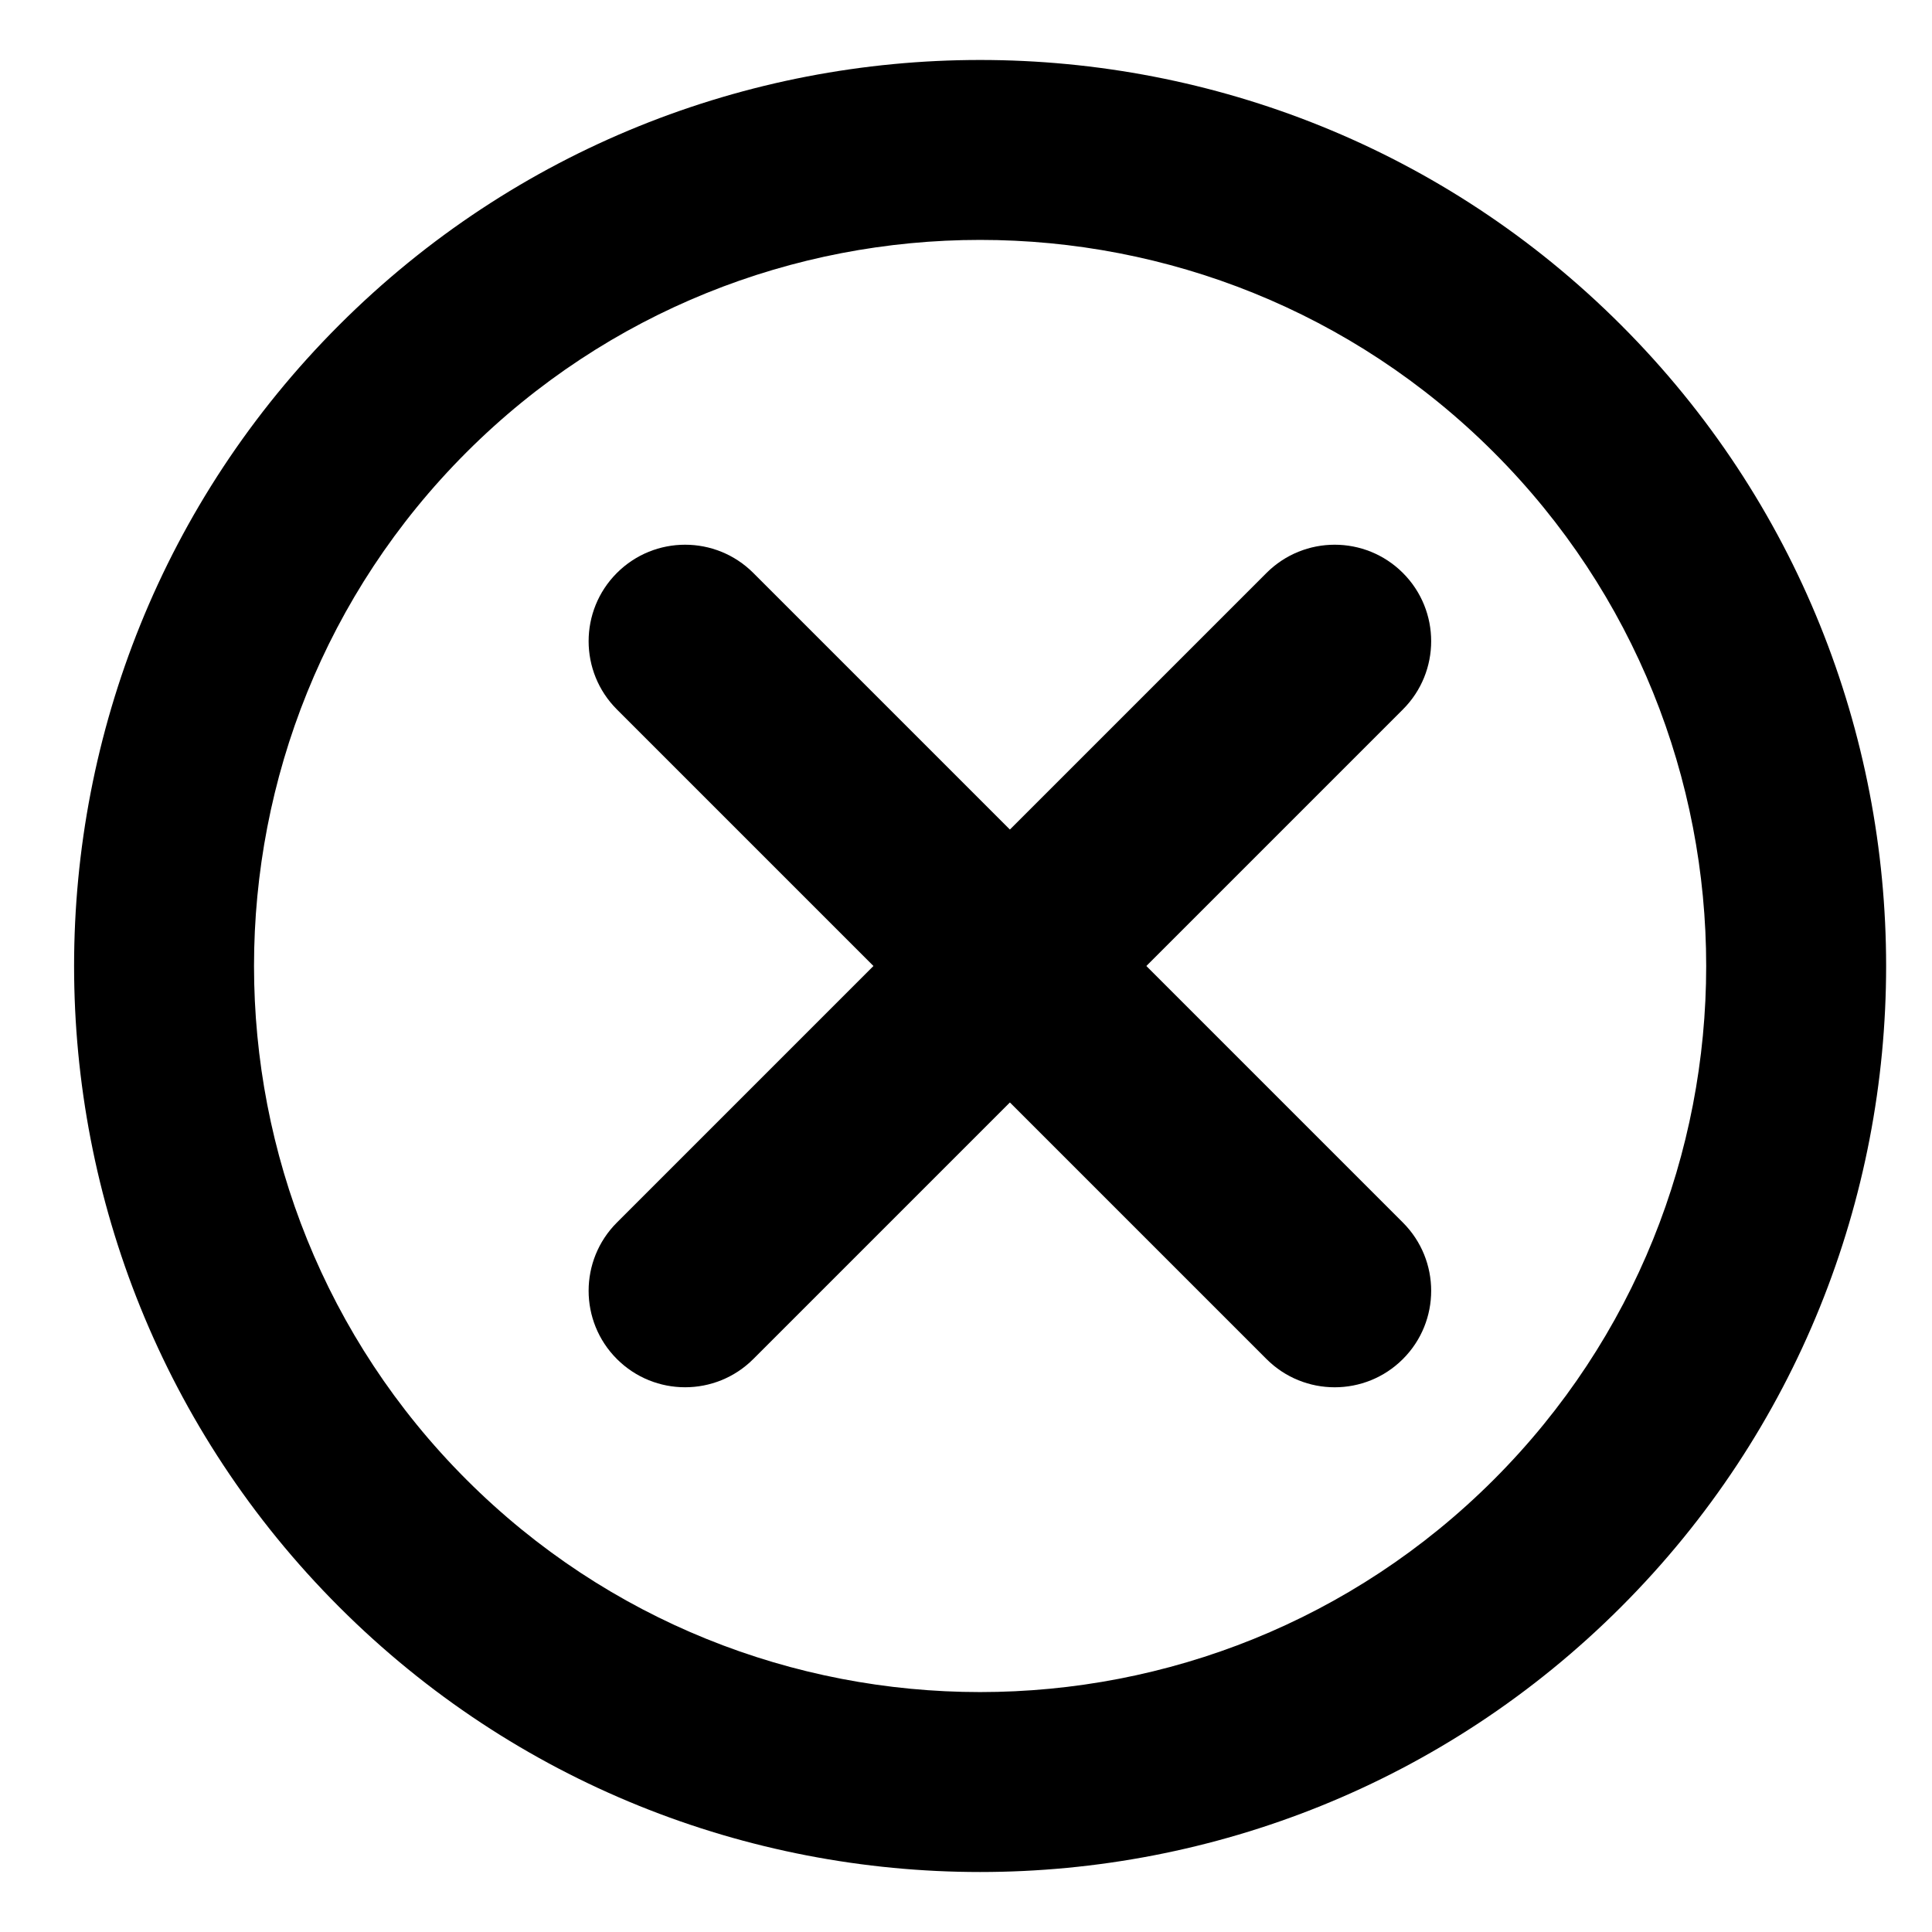 <svg xmlns="http://www.w3.org/2000/svg" xmlns:xlink="http://www.w3.org/1999/xlink" version="1.1" x="0px" y="0px" viewBox="0 0 88 88" enable-background="new 0 0 88 88" xml:space="preserve" width="88px" height="88px"><g><path d="M73.837,73.194c-16.098,16.098-42.291,16.098-58.389,0c-16.098-16.098-16.098-42.291,0-58.389   c16.098-16.098,42.291-16.098,58.389,0C89.935,30.903,89.935,57.096,73.837,73.194z M21.246,20.603   c-12.901,12.901-12.901,33.892,0,46.793c12.901,12.901,33.892,12.901,46.793,0c12.901-12.901,12.901-33.893,0-46.793   C55.138,7.702,34.147,7.703,21.246,20.603z"/></g><g><path d="M63.901,55.687c1.716,1.716,1.716,4.499,0,6.215l0,0c-1.716,1.716-4.499,1.716-6.215,0L28.098,32.313   c-1.716-1.716-1.716-4.499,0-6.215l0,0c1.716-1.716,4.499-1.716,6.215,0L63.901,55.687z"/></g><g><path d="M34.313,61.901c-1.716,1.716-4.499,1.716-6.215,0l0,0c-1.716-1.716-1.716-4.499,0-6.215l29.588-29.588   c1.716-1.716,4.499-1.716,6.215,0l0,0c1.716,1.716,1.716,4.499,0,6.215L34.313,61.901z"/></g></svg>